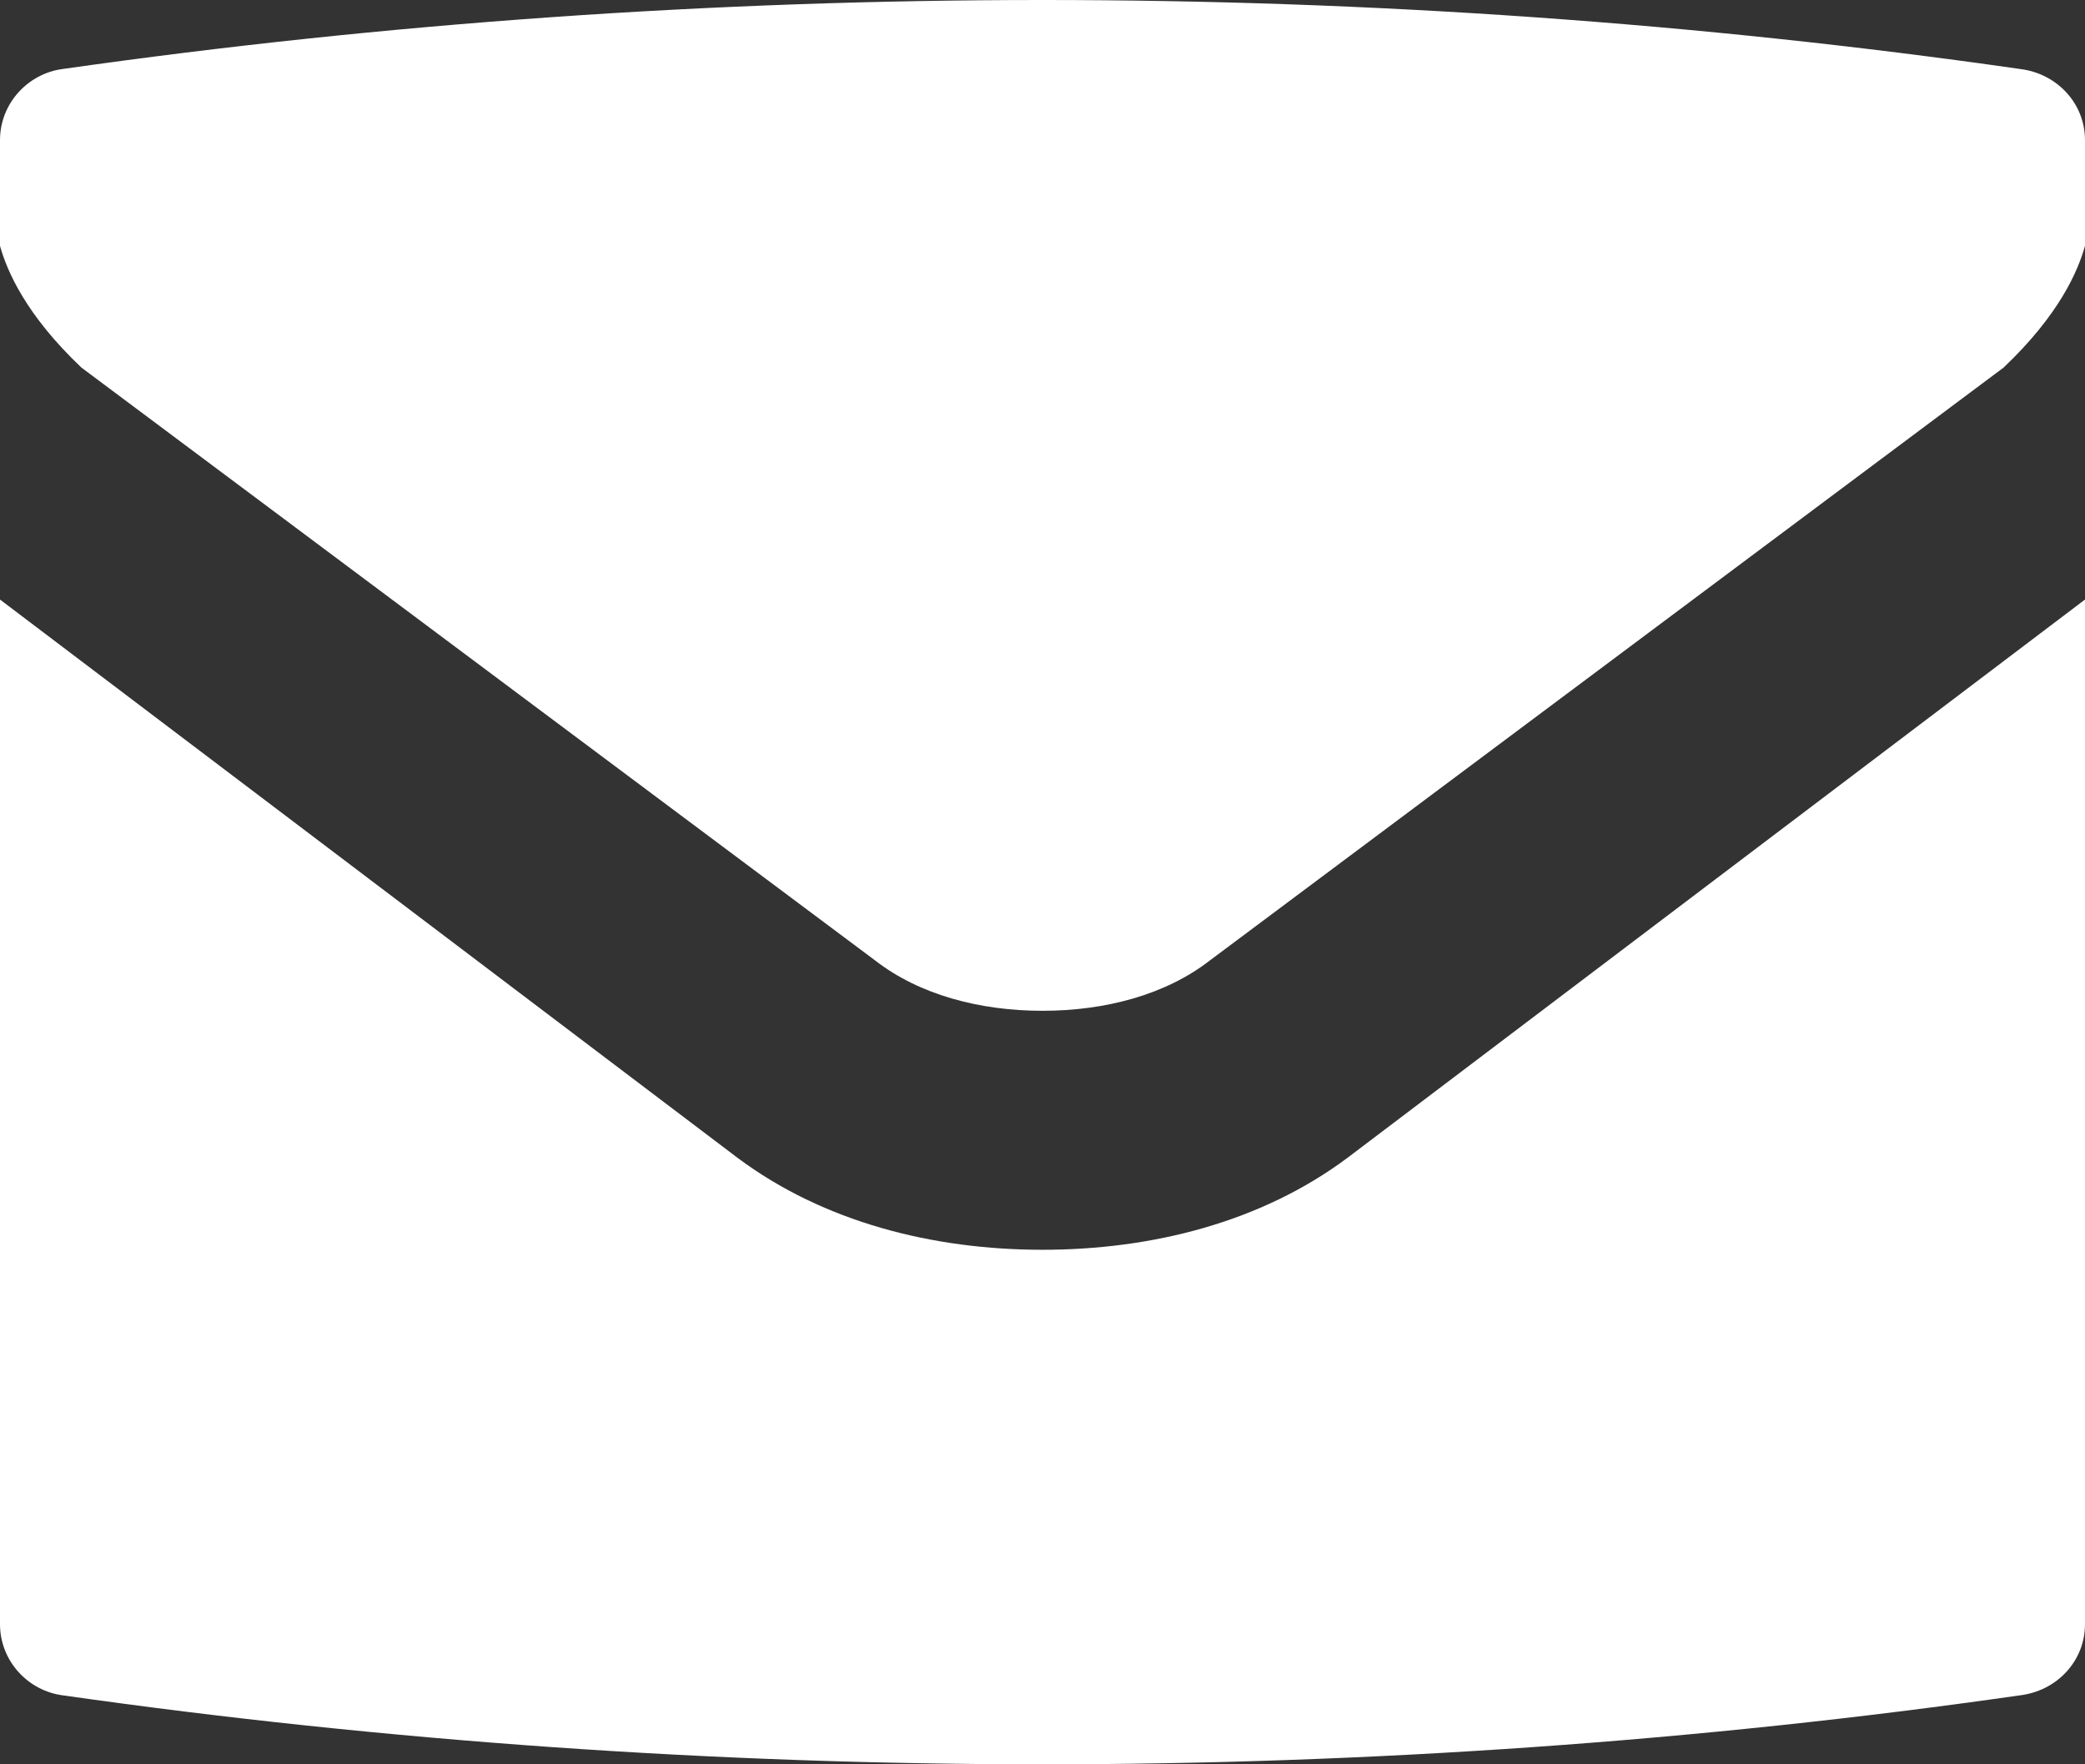<svg width="13px" height="11px" viewBox="0 0 13 11" version="1.1" xmlns="http://www.w3.org/2000/svg" xmlns:xlink="http://www.w3.org/1999/xlink">
    <rect x="0" y="0" width="13" height="11" fill="#333333" stroke="none"/>
    <g id="Page-1" stroke="none" stroke-width="1" fill="none" fill-rule="evenodd">
        <g id="email" fill="#FFFFFF" fill-rule="nonzero">
            <path d="M8.401,7.219 L13,3.738 L13,10.126 C13,10.355 12.826,10.542 12.594,10.57 C10.592,10.857 8.531,11 6.5,11 C4.469,11 2.408,10.857 0.392,10.57 C0.174,10.542 0,10.355 0,10.126 L0,3.738 L4.599,7.219 C5.136,7.62 5.818,7.792 6.5,7.792 C7.182,7.792 7.864,7.62 8.401,7.219 Z M0.508,2.292 C0.16,1.962 0.044,1.69 0,1.533 L0,0.874 C0,0.645 0.174,0.458 0.392,0.43 C2.408,0.143 4.454,0 6.5,0 C8.546,0 10.592,0.143 12.594,0.43 C12.826,0.458 13,0.645 13,0.874 L13,1.533 C12.956,1.69 12.84,1.962 12.492,2.292 L7.545,5.987 C7.269,6.202 6.892,6.302 6.5,6.302 C6.108,6.302 5.731,6.202 5.455,5.987 L0.508,2.292 Z"></path>
        </g>
    </g>
</svg>

